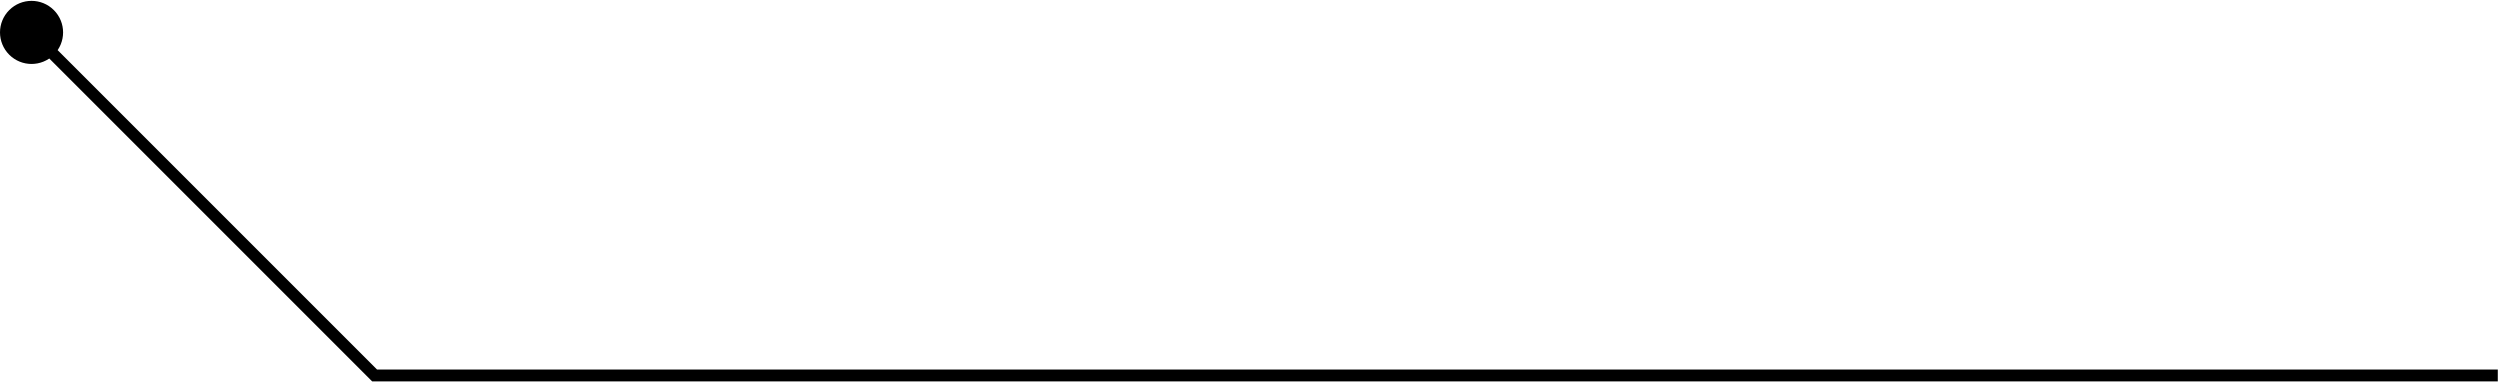 <?xml version="1.0" encoding="UTF-8"?> <svg xmlns="http://www.w3.org/2000/svg" width="634" height="97" viewBox="0 0 634 97" fill="none"> <path d="M2.343 2.563C-0.781 5.687 -0.781 10.752 2.343 13.877C5.467 17.001 10.533 17.001 13.657 13.877C16.781 10.752 16.781 5.687 13.657 2.563C10.533 -0.561 5.467 -0.561 2.343 2.563ZM95 95.22L93.939 96.28L94.379 96.72L95 96.72L95 95.22ZM6.939 9.28L93.939 96.28L96.061 94.159L9.061 7.159L6.939 9.28ZM95 96.72L633.439 96.72L633.439 93.72L95 93.72L95 96.72Z" fill="black"></path> </svg> 